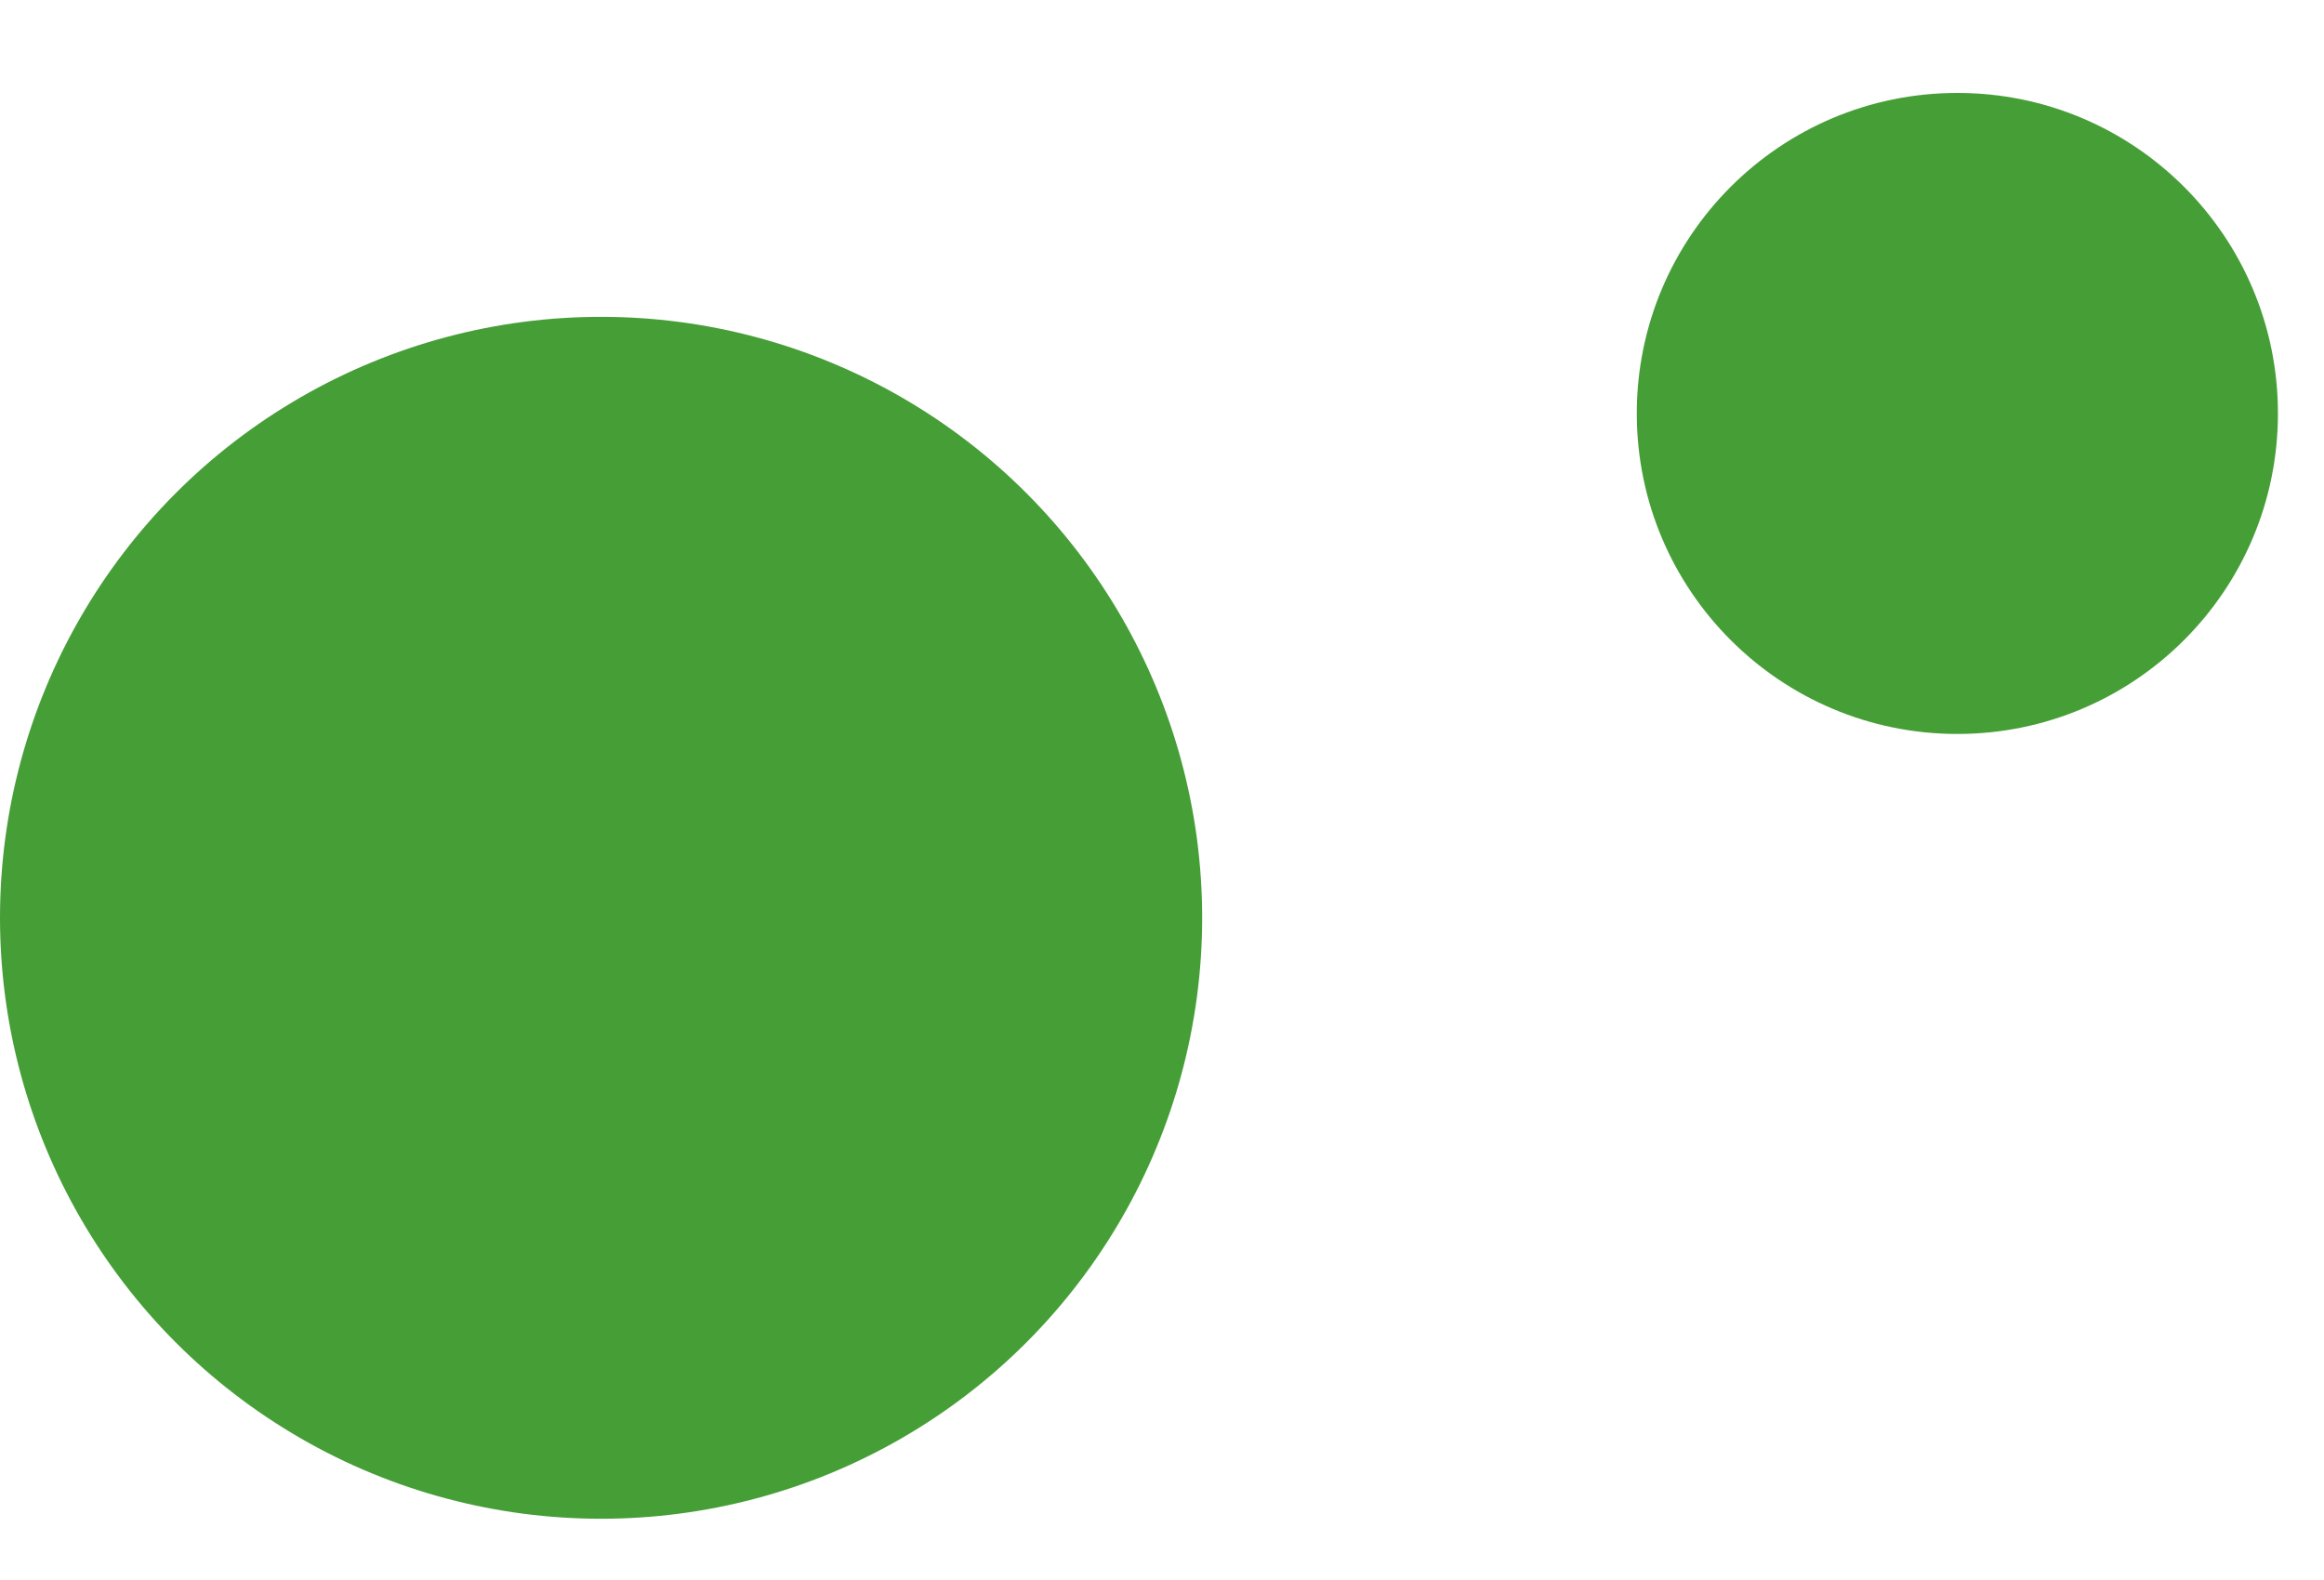 <svg xmlns="http://www.w3.org/2000/svg" width="50" height="34" viewBox="0 0 50 34">
  <g id="icon_circle_gr" transform="translate(0 2)">
    <circle id="타원_48" data-name="타원 48" cx="12.932" cy="12.932" r="12.932" transform="translate(0 4.818)" fill="#469e37"/>
    <circle id="타원_49" data-name="타원 49" cx="6.897" cy="6.897" r="6.897" transform="translate(35.215)" fill="#469e37"/>
    <rect id="사각형_445" data-name="사각형 445" width="50" height="34" transform="translate(0 -2)" fill="none"/>
  </g>
</svg>

